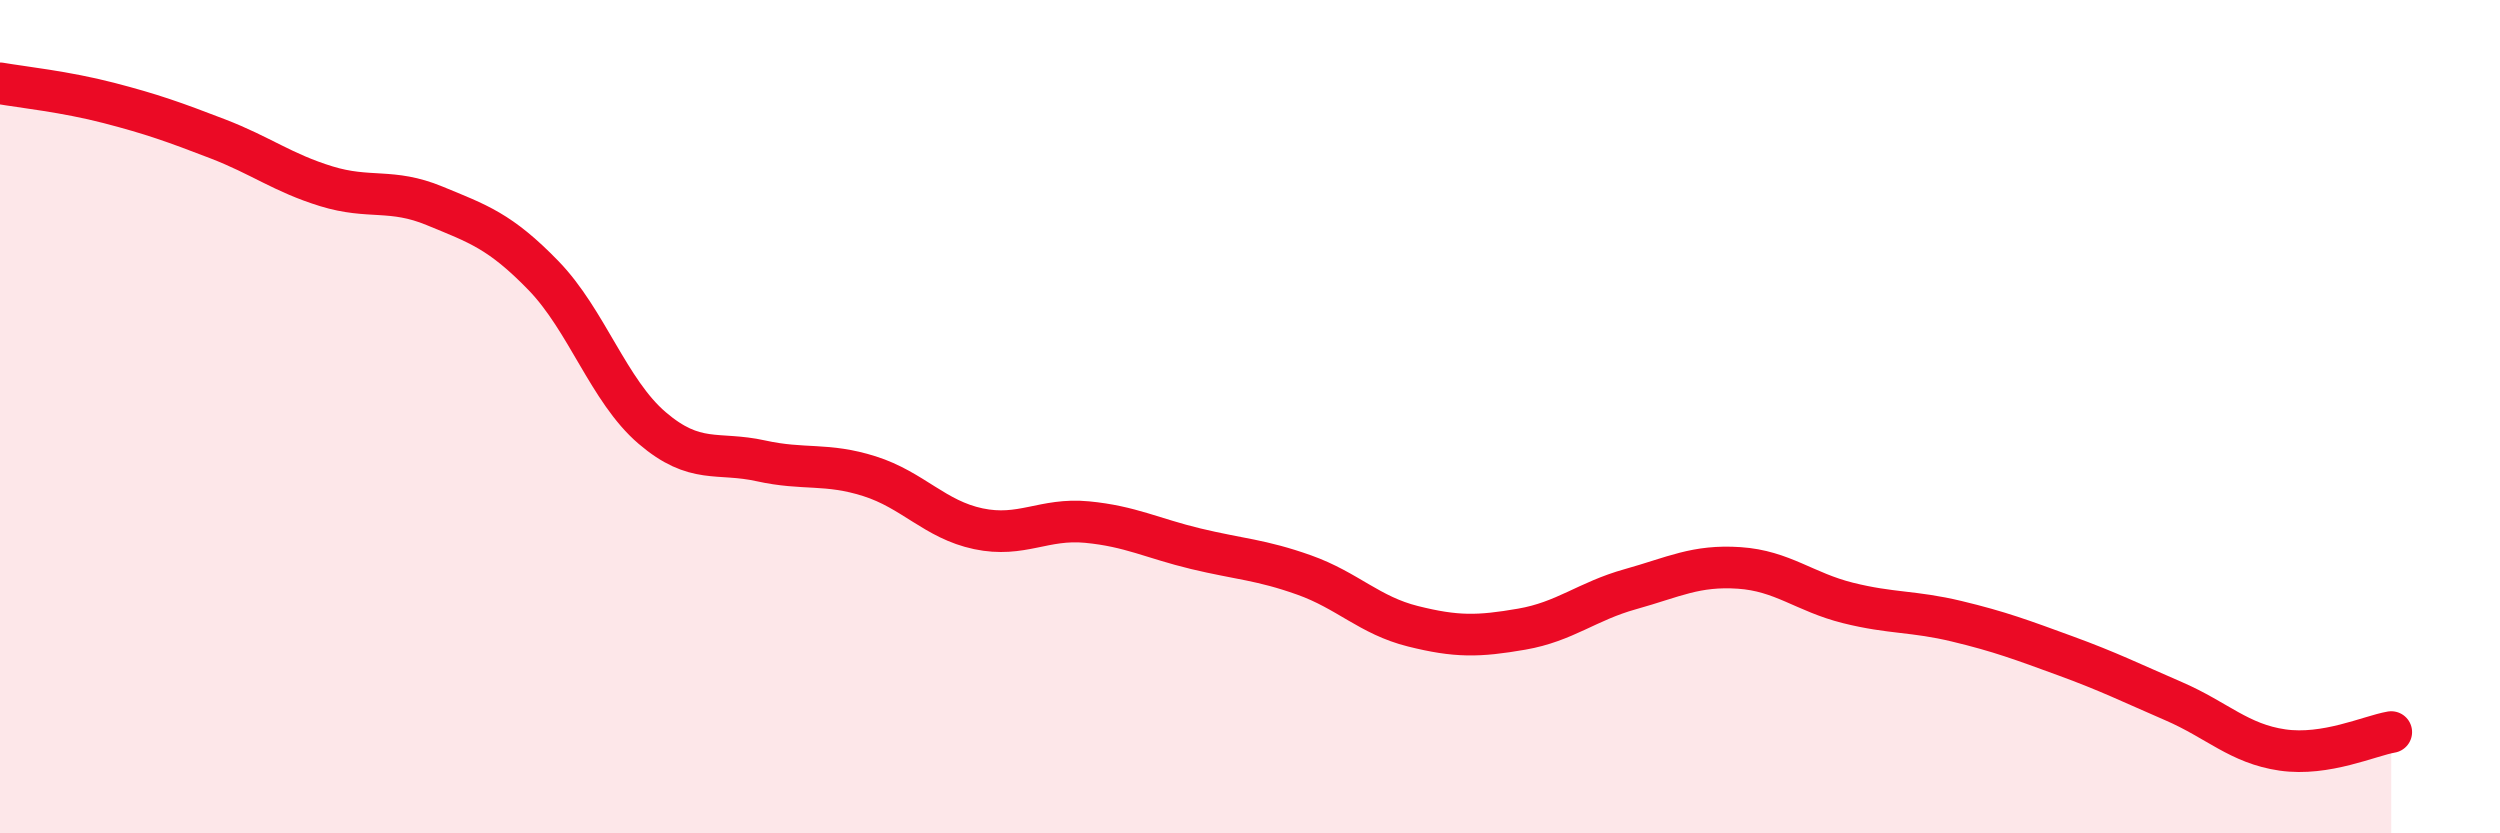 
    <svg width="60" height="20" viewBox="0 0 60 20" xmlns="http://www.w3.org/2000/svg">
      <path
        d="M 0,2 C 0.52,2.09 1.57,2.2 2.61,2.47 C 3.65,2.74 4.18,2.93 5.22,3.33 C 6.26,3.73 6.79,4.15 7.83,4.47 C 8.87,4.79 9.39,4.51 10.43,4.94 C 11.47,5.37 12,5.54 13.04,6.61 C 14.08,7.68 14.61,9.38 15.65,10.27 C 16.69,11.16 17.22,10.83 18.26,11.06 C 19.3,11.29 19.83,11.1 20.87,11.43 C 21.91,11.76 22.44,12.47 23.48,12.69 C 24.52,12.91 25.05,12.43 26.09,12.53 C 27.13,12.63 27.66,12.92 28.7,13.17 C 29.74,13.42 30.26,13.43 31.3,13.8 C 32.34,14.17 32.87,14.77 33.91,15.03 C 34.95,15.29 35.48,15.28 36.52,15.1 C 37.56,14.92 38.09,14.43 39.13,14.14 C 40.17,13.85 40.7,13.56 41.74,13.63 C 42.78,13.7 43.31,14.21 44.35,14.47 C 45.39,14.73 45.92,14.66 46.96,14.91 C 48,15.16 48.53,15.36 49.57,15.74 C 50.61,16.12 51.13,16.38 52.17,16.83 C 53.21,17.28 53.74,17.85 54.78,18 C 55.82,18.15 56.87,17.66 57.39,17.57L57.39 20L0 20Z"
        fill="#EB0A25"
        opacity="0.1"
        stroke-linecap="round"
        stroke-linejoin="round"
      />
      <path
        d="M 0,2 C 0.52,2.09 1.57,2.2 2.61,2.47 C 3.65,2.74 4.18,2.93 5.22,3.33 C 6.26,3.73 6.79,4.15 7.83,4.47 C 8.87,4.79 9.39,4.51 10.43,4.94 C 11.47,5.37 12,5.54 13.04,6.61 C 14.08,7.68 14.61,9.38 15.65,10.27 C 16.69,11.16 17.22,10.83 18.26,11.06 C 19.3,11.29 19.83,11.1 20.87,11.43 C 21.91,11.76 22.44,12.47 23.48,12.69 C 24.52,12.91 25.05,12.43 26.09,12.53 C 27.13,12.63 27.66,12.92 28.7,13.17 C 29.74,13.42 30.26,13.43 31.3,13.8 C 32.34,14.17 32.87,14.77 33.91,15.03 C 34.95,15.29 35.48,15.28 36.52,15.1 C 37.56,14.92 38.09,14.43 39.13,14.14 C 40.17,13.85 40.7,13.56 41.74,13.63 C 42.78,13.7 43.31,14.21 44.35,14.47 C 45.39,14.73 45.92,14.66 46.96,14.91 C 48,15.16 48.53,15.36 49.57,15.74 C 50.61,16.12 51.13,16.38 52.17,16.83 C 53.21,17.28 53.74,17.85 54.78,18 C 55.82,18.15 56.87,17.66 57.39,17.57"
        stroke="#EB0A25"
        stroke-width="1"
        fill="none"
        stroke-linecap="round"
        stroke-linejoin="round"
      />
    </svg>
  